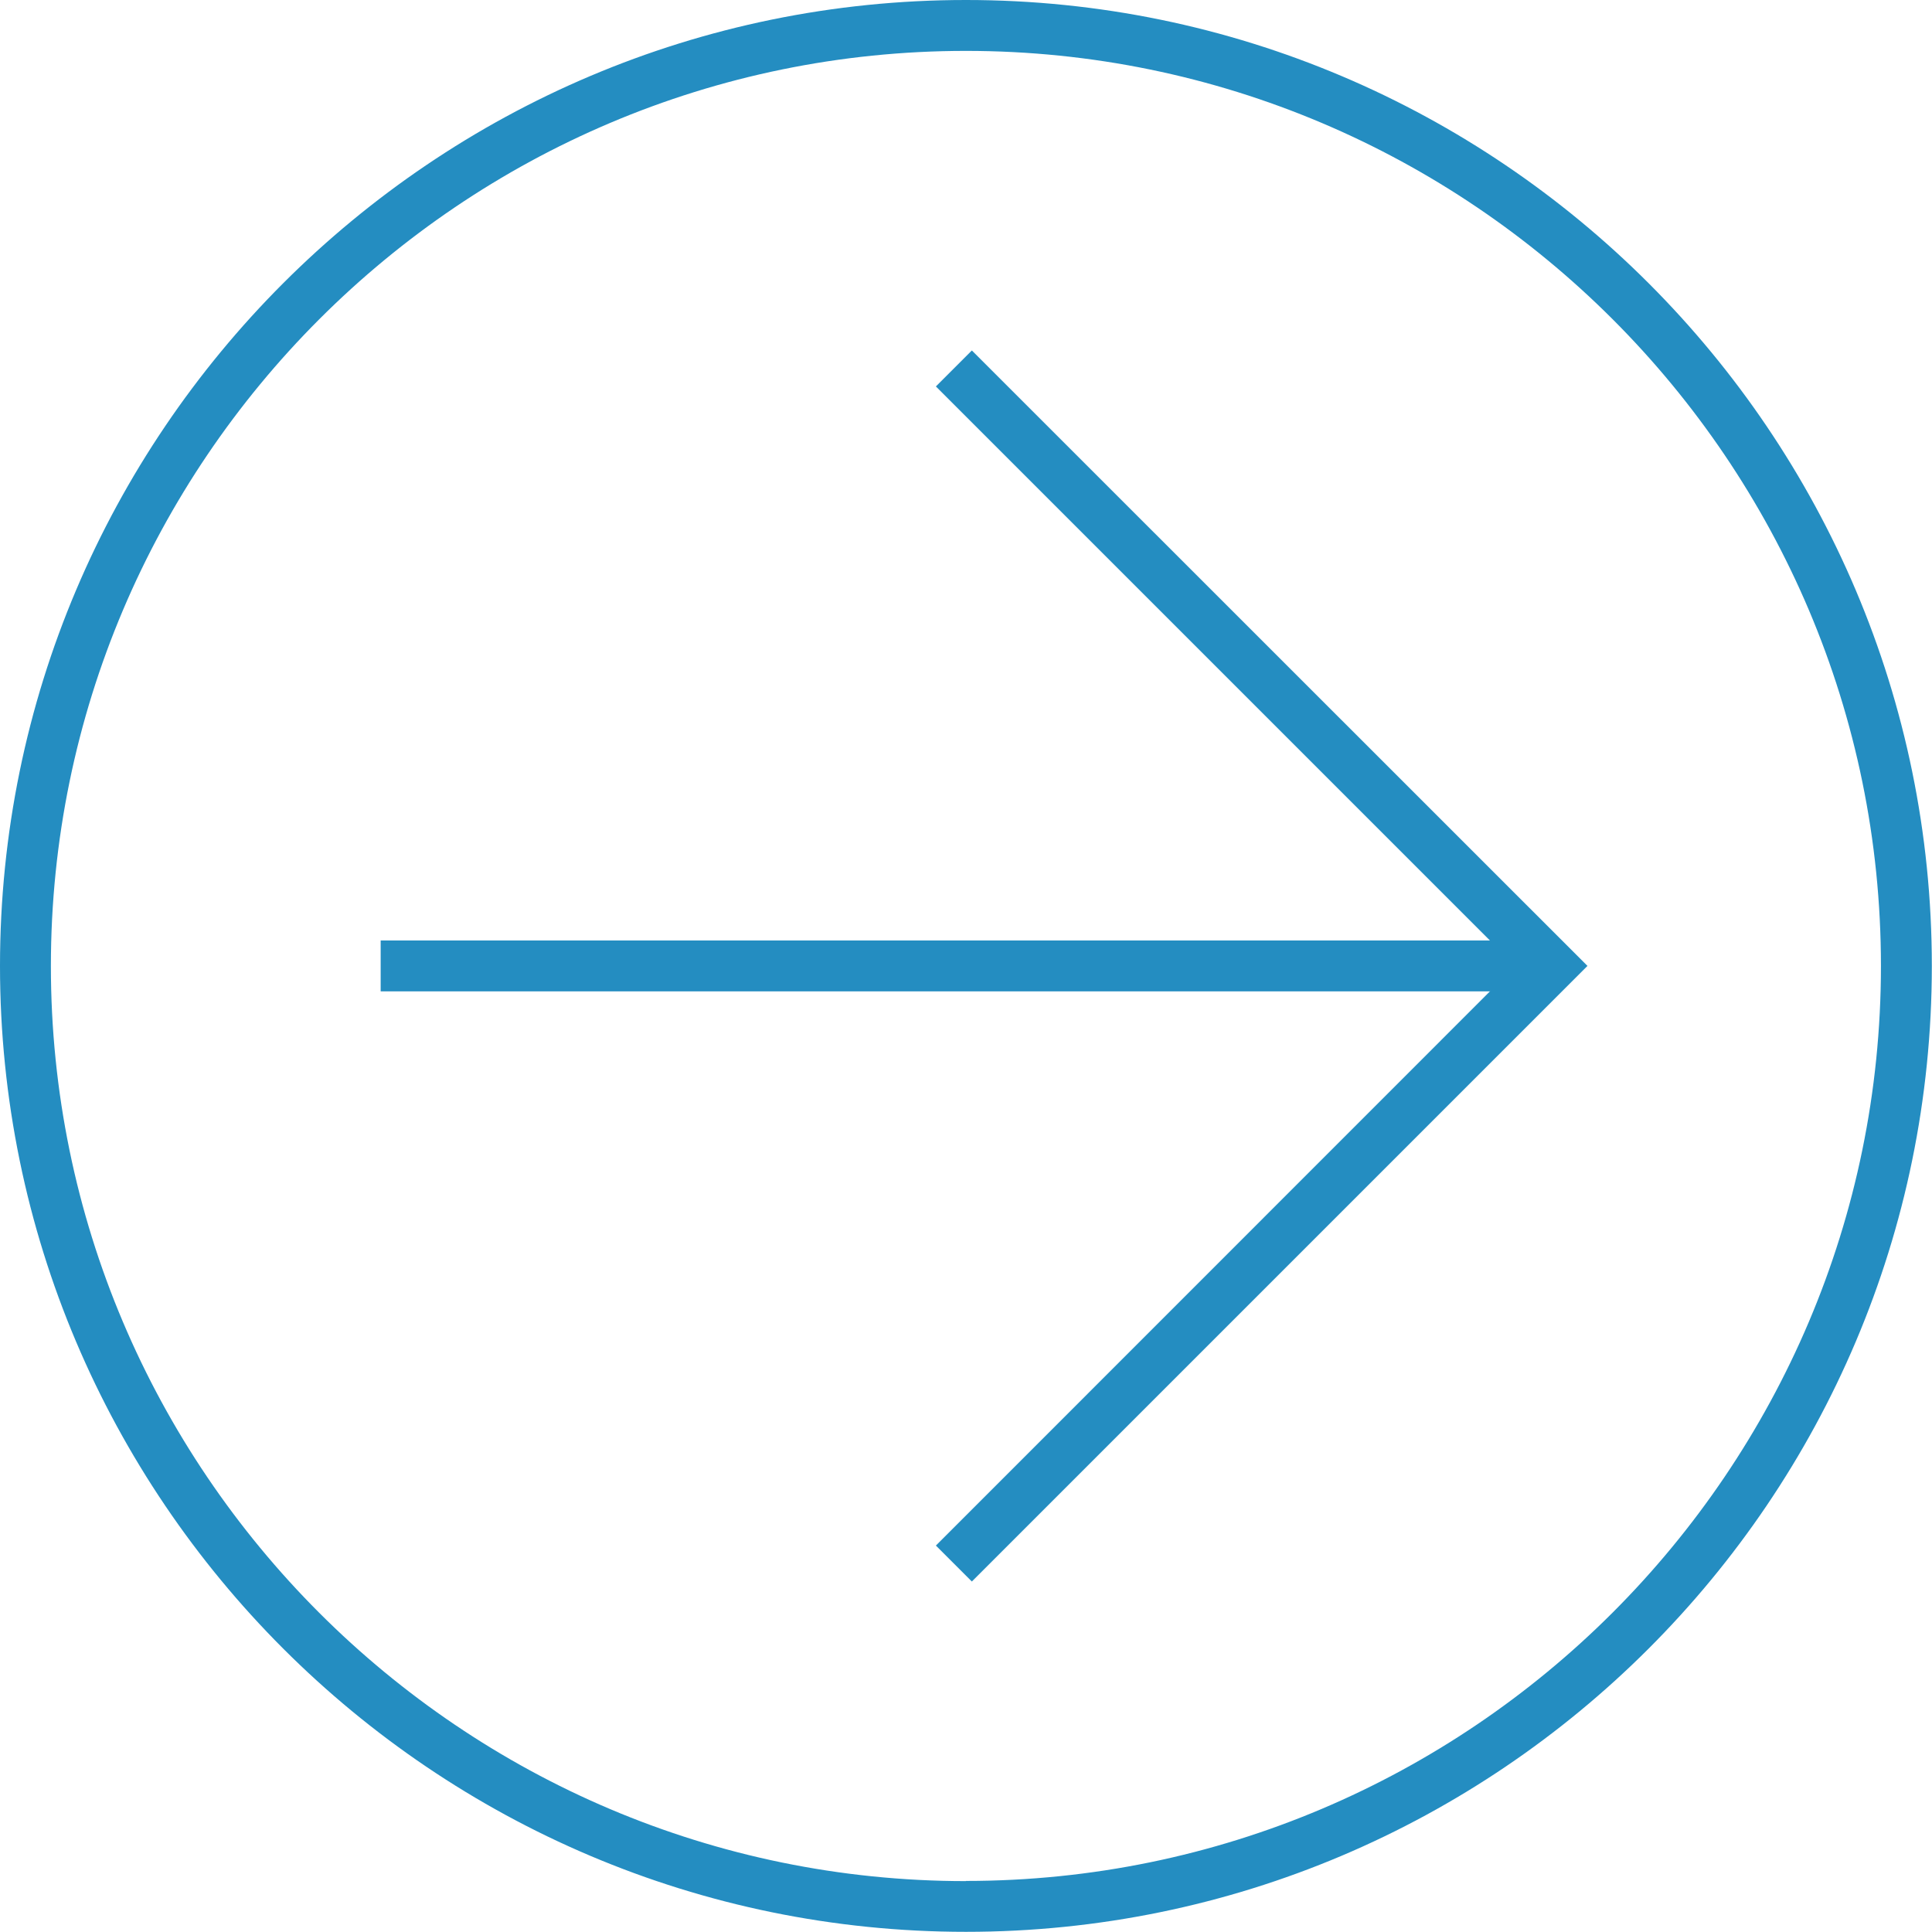 <svg xmlns="http://www.w3.org/2000/svg" id="a" viewBox="0 0 113.89 113.89"><polygon points="57.29 93.23 55.17 91.11 89.33 56.94 55.17 22.78 57.29 20.66 93.58 56.94 57.29 93.23" fill="#248dc1"></polygon><rect x="22.44" y="55.44" width="69.02" height="3" fill="#248dc1"></rect><path d="M56.94,0C25.54,0,0,25.54,0,56.94s25.54,56.94,56.94,56.94,56.94-25.54,56.94-56.94S88.34,0,56.94,0Zm0,110.89c-29.74,0-53.94-24.2-53.94-53.94S27.2,3,56.94,3s53.94,24.2,53.94,53.94-24.2,53.94-53.94,53.94Z" fill="#248dc1"></path></svg>
